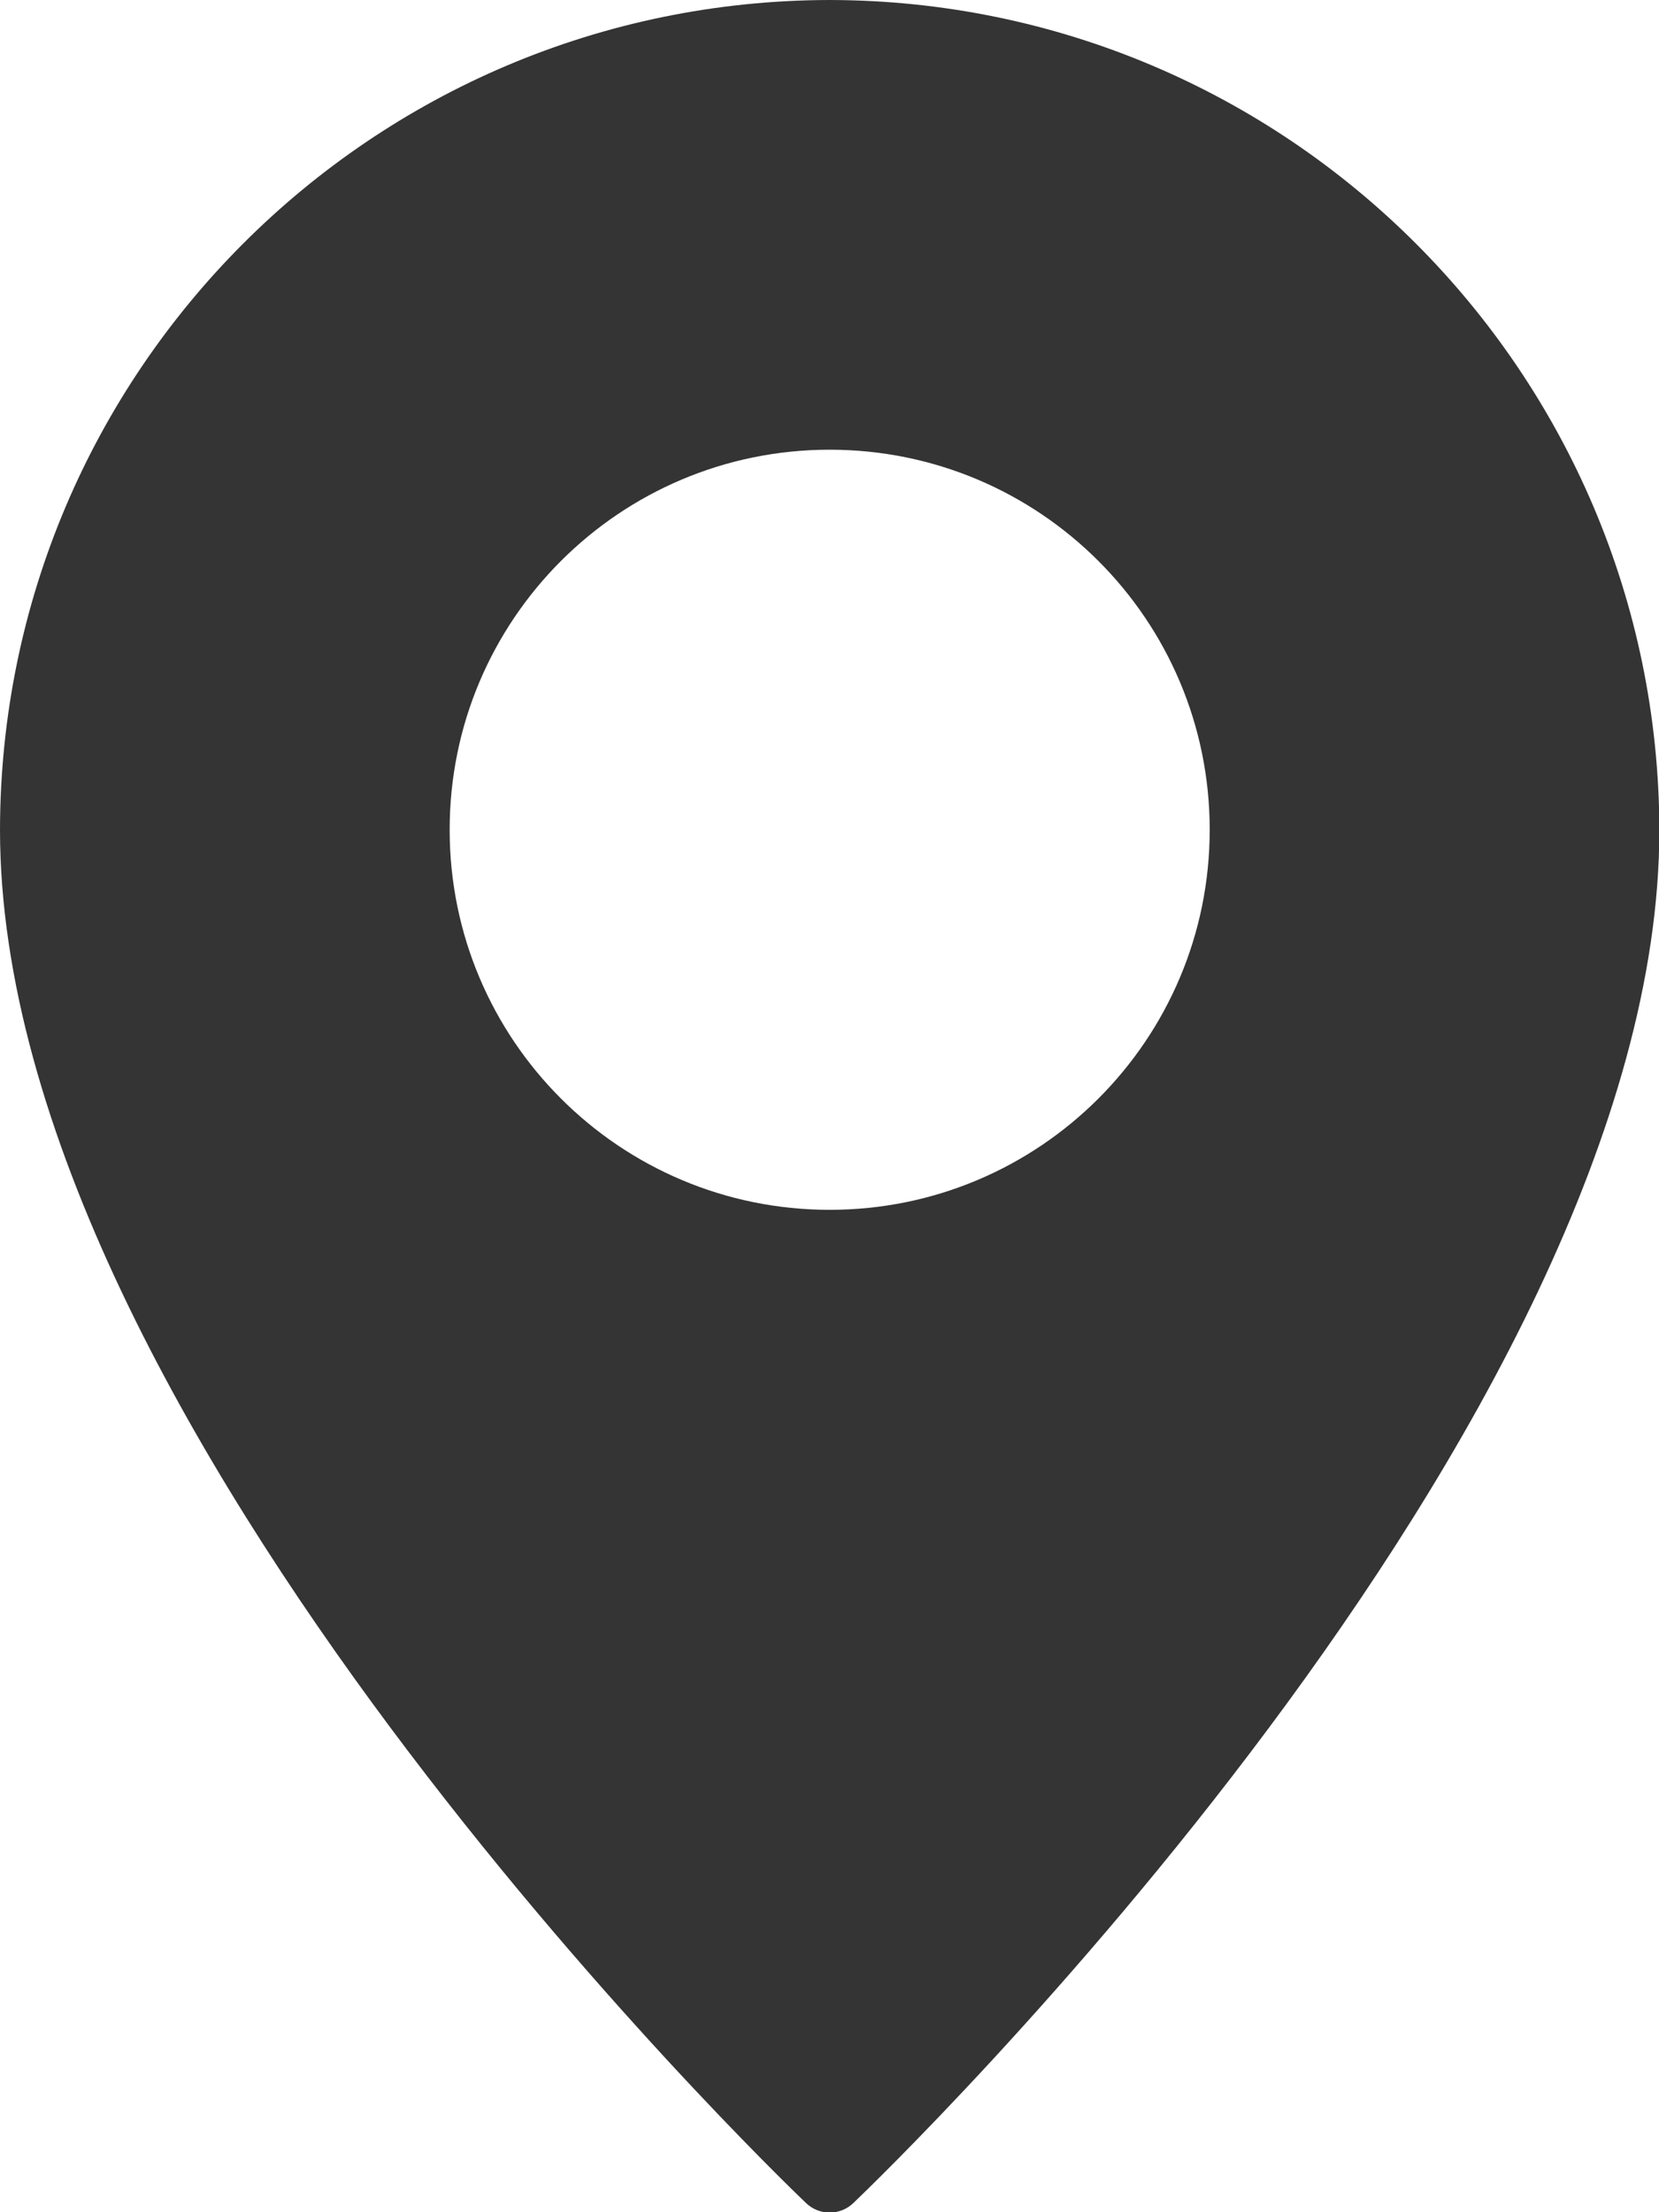 <?xml version="1.0" encoding="UTF-8"?><svg id="Layer_1" xmlns="http://www.w3.org/2000/svg" viewBox="0 0 45.75 61"><defs><style>.cls-1{fill:#343434;stroke-width:0px;}</style></defs><g id="Pin"><path id="Path_7337" class="cls-1" d="M22.88,0C10.25.02.02,10.25,0,22.88c0,16.42,21.31,36.99,22.22,37.86.37.36.95.36,1.32,0,.91-.87,22.22-21.43,22.22-37.86C45.73,10.25,35.5.02,22.88,0ZM22.88,33.36c-5.79,0-10.48-4.69-10.48-10.48s4.69-10.48,10.48-10.48,10.48,4.69,10.48,10.48-4.69,10.48-10.48,10.48h0Z"/></g></svg>